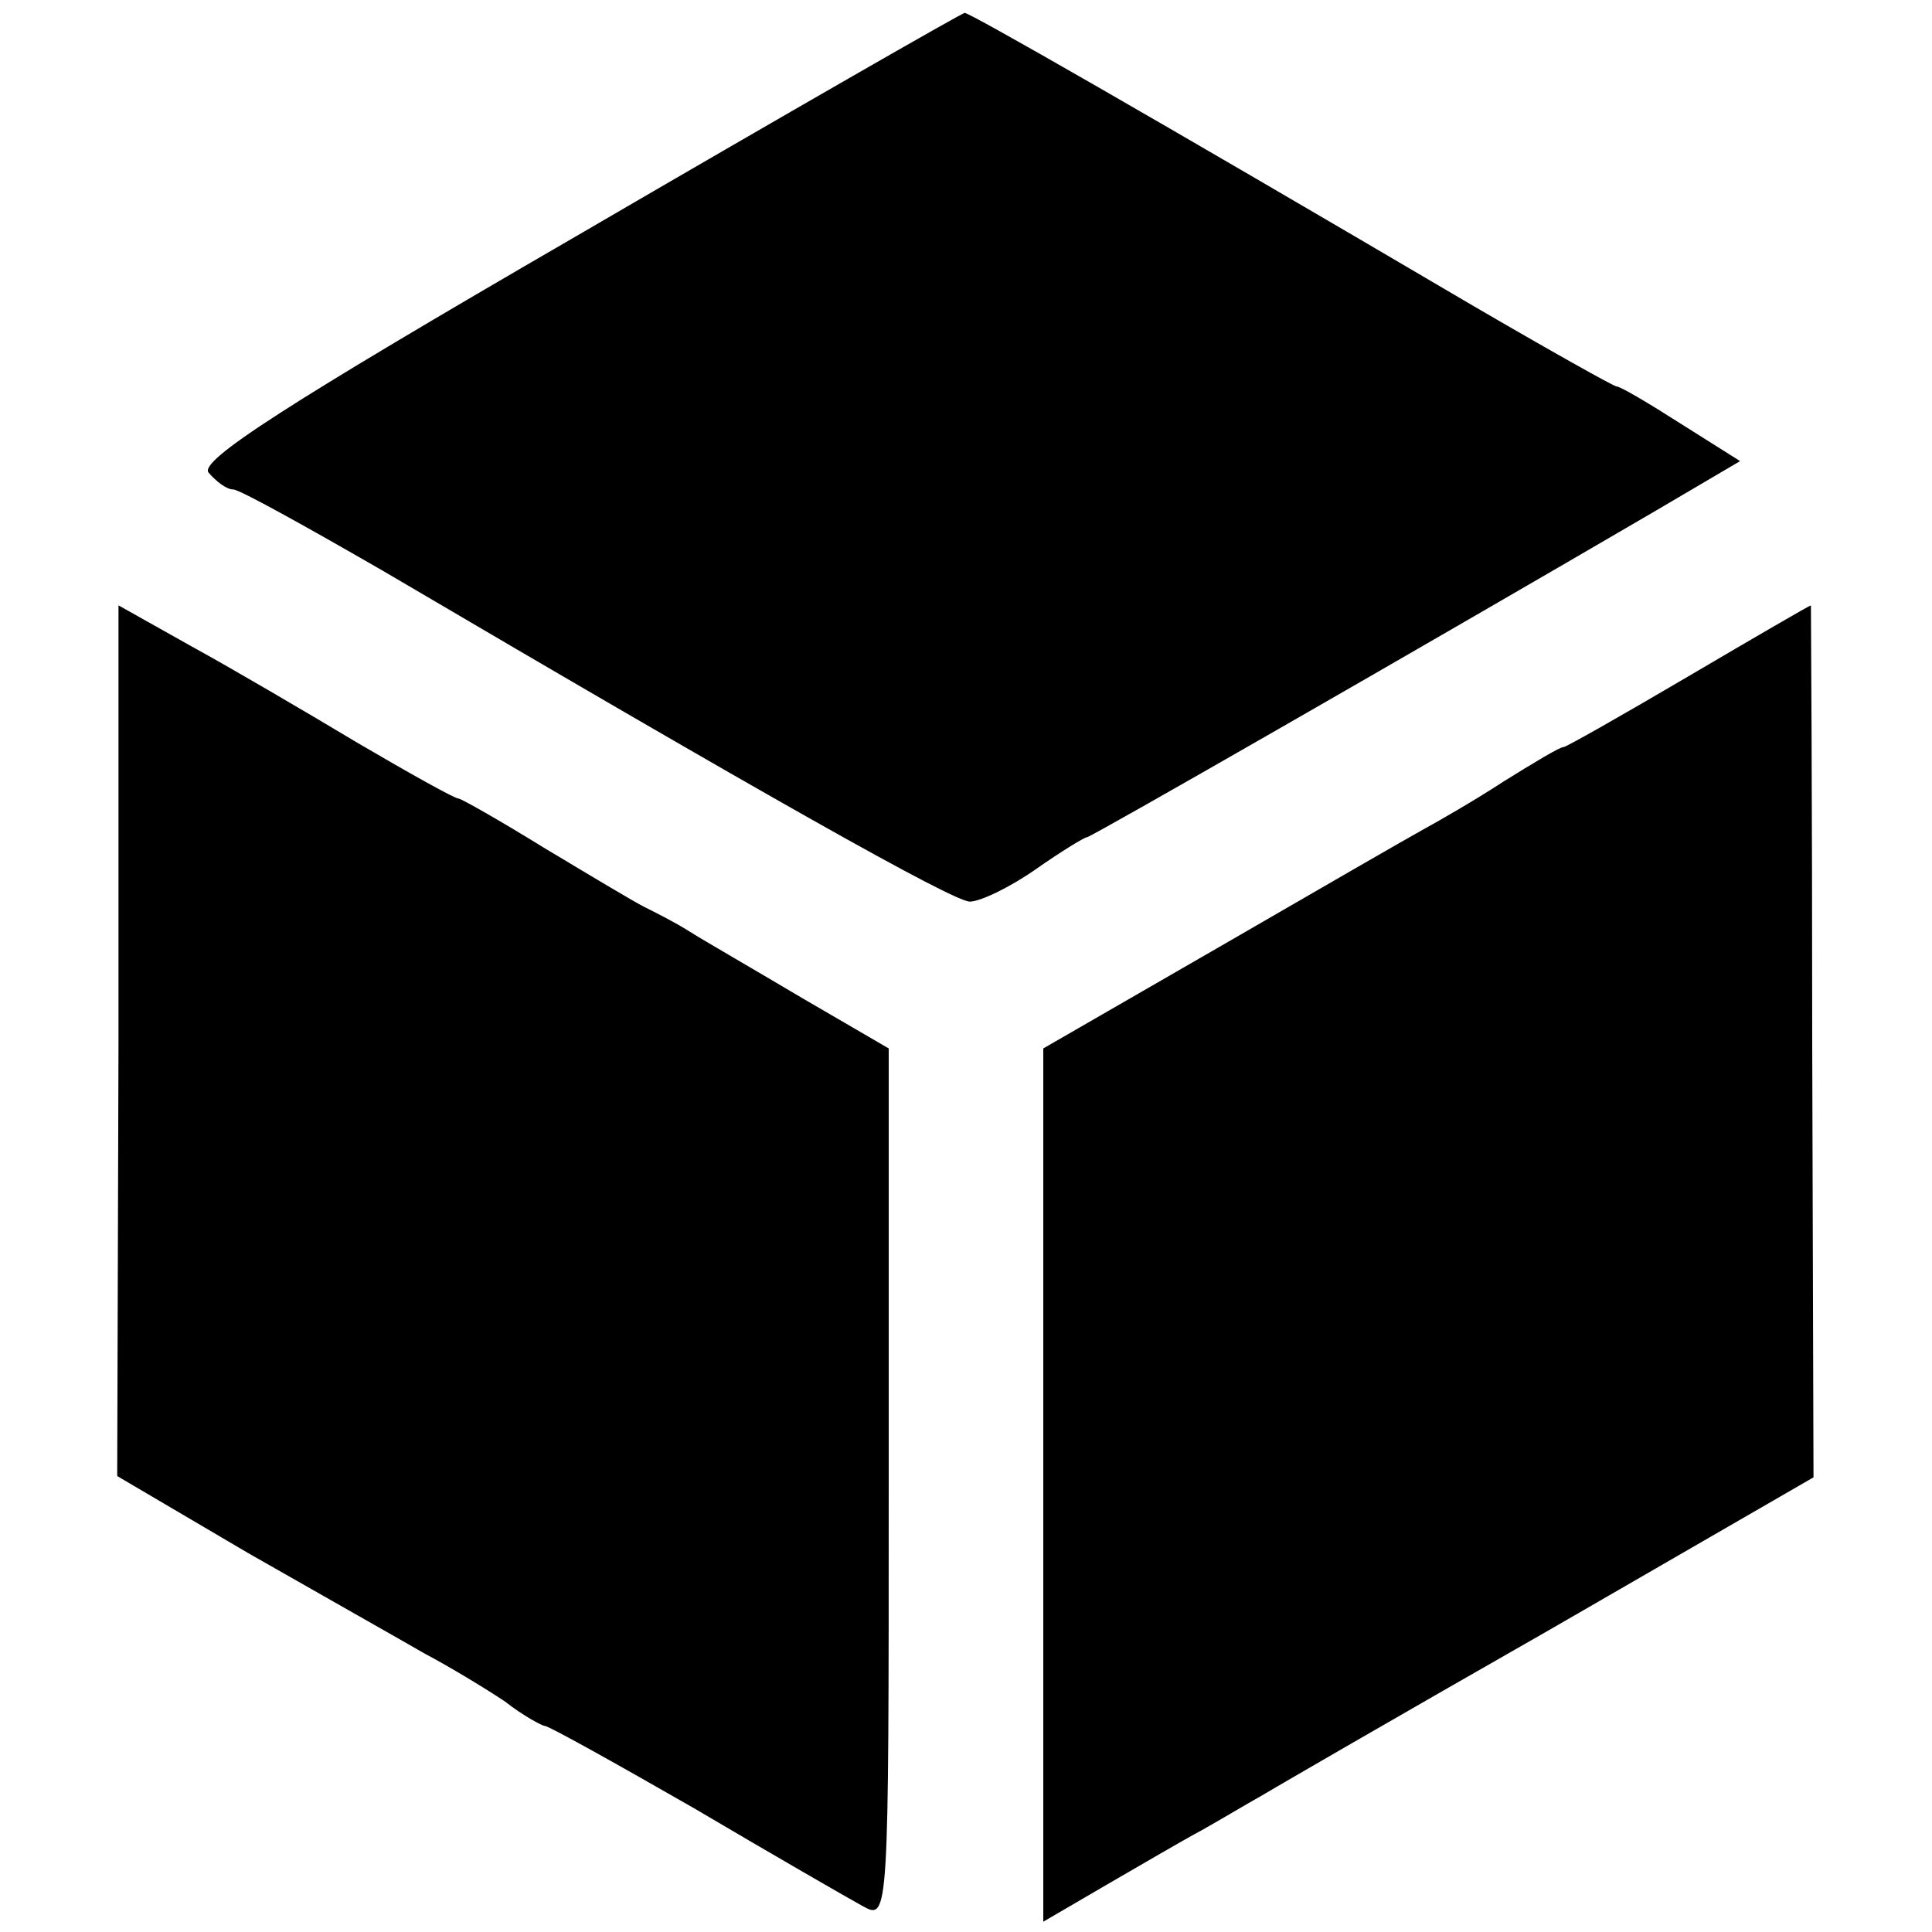 <?xml version="1.0" standalone="no"?>
<!DOCTYPE svg PUBLIC "-//W3C//DTD SVG 20010904//EN"
 "http://www.w3.org/TR/2001/REC-SVG-20010904/DTD/svg10.dtd">
<svg version="1.0" xmlns="http://www.w3.org/2000/svg"
 width="150pt" height="150pt" viewBox="0 0 150 150"
 preserveAspectRatio="xMidYMid meet">
<g transform="translate(0,150) scale(0.1,-0.1)"
fill="#000000" stroke="none">
<path d="M448 1317 c-226 -131 -294 -175 -286 -184 6 -7 14 -13 19 -13 5 0 57
-29 116 -63 294 -173 443 -257 456 -257 8 0 31 11 51 25 20 14 38 25 40 25 3
0 254 144 439 252 l68 40 -46 29 c-25 16 -47 29 -50 29 -2 0 -52 28 -112 63
-255 150 -390 227 -394 227 -2 0 -138 -78 -301 -173z"/>
<path d="M92 692 l-1 -338 102 -60 c56 -32 118 -67 137 -78 19 -10 47 -27 62
-37 14 -11 29 -19 31 -19 3 0 55 -29 116 -64 61 -36 120 -70 131 -76 20 -11
20 -9 20 328 l0 338 -67 39 c-37 22 -77 45 -88 52 -11 7 -27 15 -35 19 -8 4
-43 25 -78 46 -34 21 -64 38 -66 38 -3 0 -37 19 -78 43 -40 24 -98 58 -129 75
l-57 32 0 -338z"/>
<path d="M1311 975 c-51 -30 -95 -55 -97 -55 -3 0 -23 -12 -47 -27 -23 -15
-51 -31 -62 -37 -11 -6 -82 -47 -158 -91 l-137 -79 0 -339 0 -339 48 28 c26
15 60 35 75 43 16 9 36 21 45 26 10 6 110 64 224 129 l206 119 -1 338 c0 187
-1 339 -1 339 -1 0 -44 -25 -95 -55z"/>
</g>
</svg>
